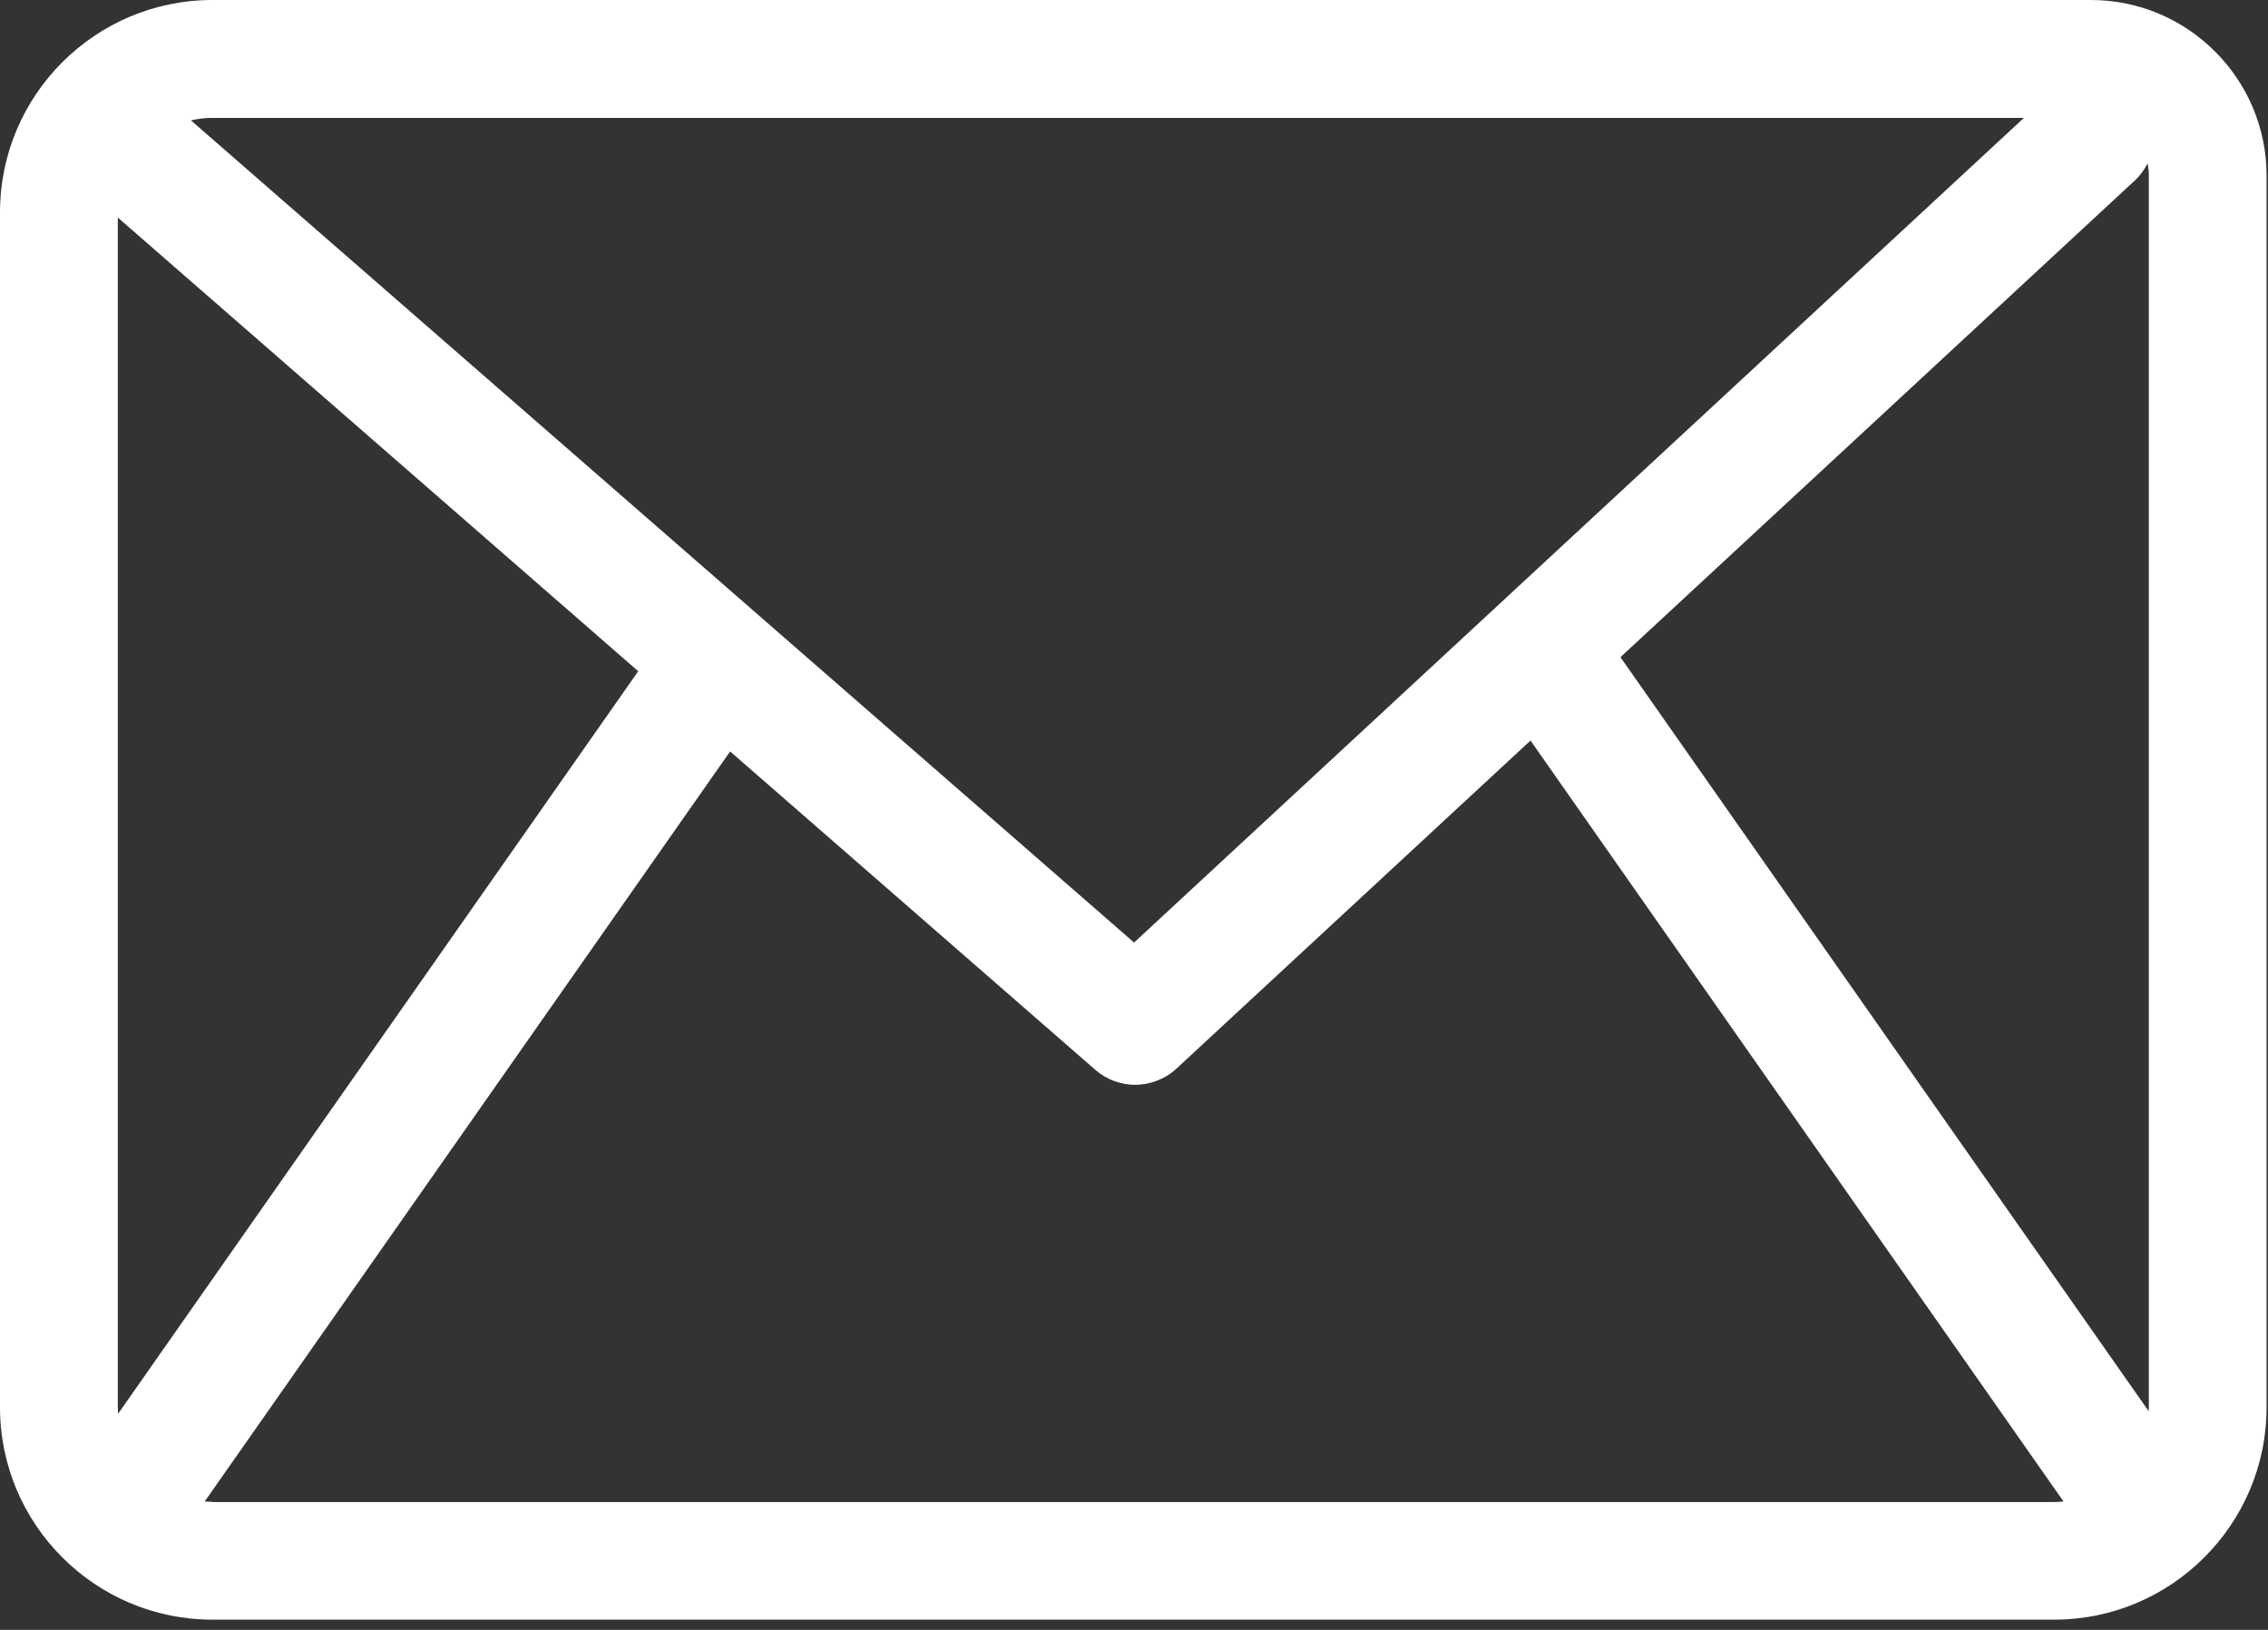 <svg width="160" height="115" viewBox="0 0 160 115" fill="none" xmlns="http://www.w3.org/2000/svg">
<rect x="0" y="0" width="160" height="115" fill="#333333" stroke="none"/>
<g clip-path="url(#clip0_10015_10259)">
<path d="M147.514 0H14.984C6.72 0 0 6.72 0 14.984V99.294C0 107.557 6.72 114.278 14.984 114.278H144.916C153.179 114.278 159.9 107.557 159.9 99.294V12.392C159.9 5.562 154.338 0 147.508 0H147.514ZM114.314 46.372L150.593 12.746C150.978 12.392 151.276 11.977 151.502 11.532C151.563 11.806 151.594 12.093 151.594 12.386V99.288C151.594 99.379 151.581 99.471 151.581 99.568L114.32 46.372H114.314ZM142.787 8.312L80.005 66.503L53.544 43.433C53.544 43.433 53.538 43.427 53.532 43.42L13.471 8.495C13.959 8.379 14.465 8.318 14.984 8.318H142.781L142.787 8.312ZM8.336 99.745C8.324 99.593 8.312 99.446 8.312 99.294V15.35L45.024 47.36L8.336 99.745ZM14.984 105.965C14.801 105.965 14.624 105.953 14.441 105.941L51.507 53.019L77.273 75.486C78.078 76.187 79.084 76.541 80.084 76.541C81.084 76.541 82.176 76.163 82.993 75.4L107.972 52.251L145.574 105.941C145.355 105.965 145.135 105.978 144.91 105.978H14.984V105.965Z" fill="white"/>
</g>
<defs>
<clipPath id="clip0_10015_10259">
<rect width="159.9" height="114.278" fill="white"/>
</clipPath>
</defs>
</svg>
